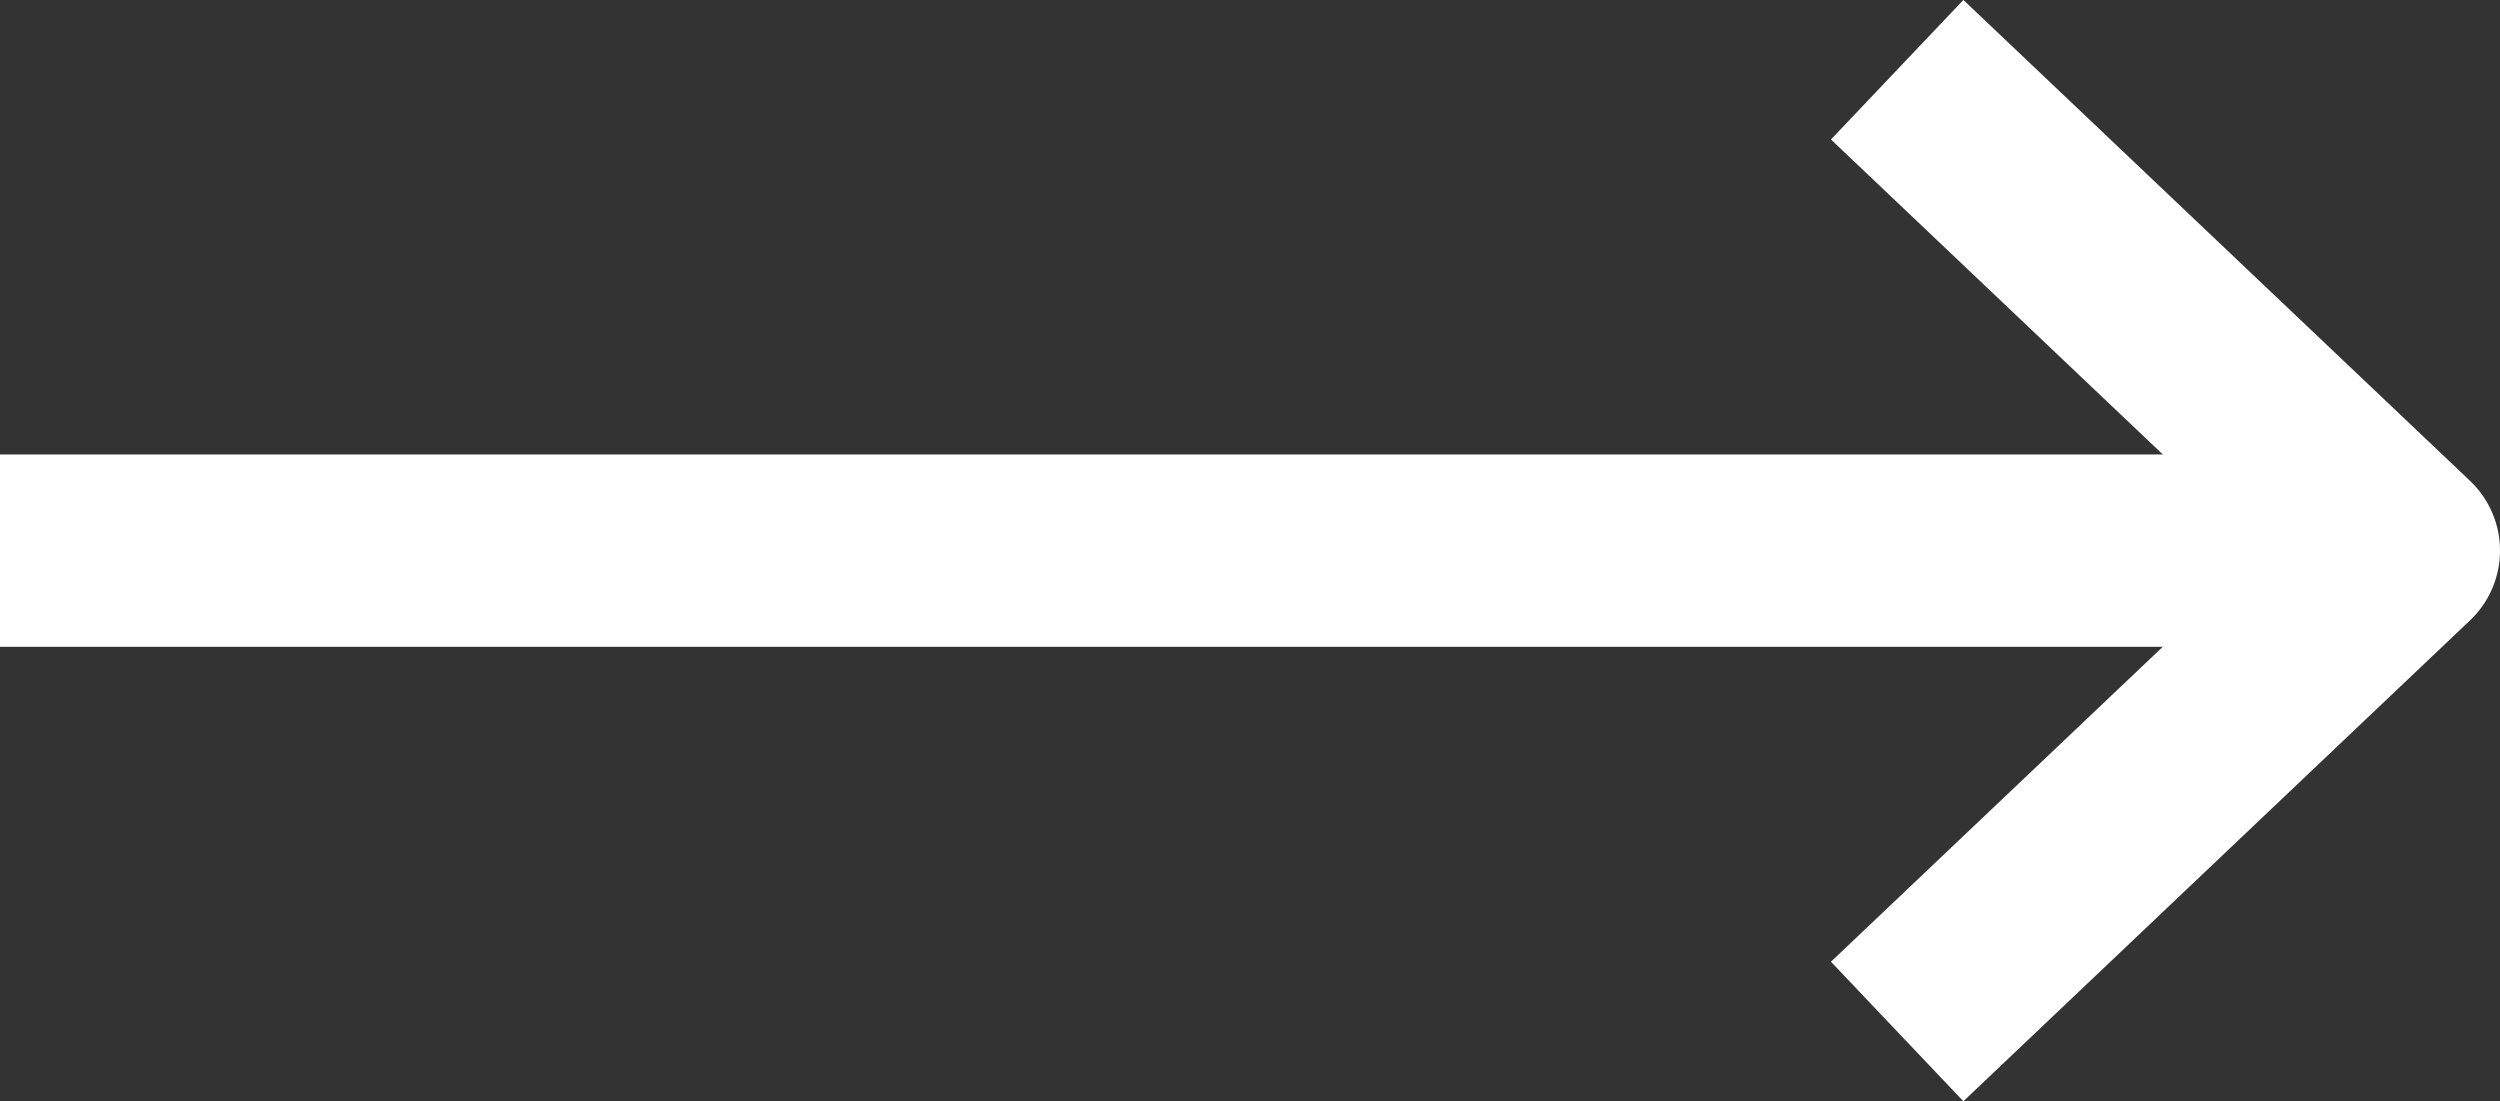 <svg xmlns="http://www.w3.org/2000/svg" width="25.994" height="11.45" viewBox="0 0 25.994 11.45">
  <rect x="0" y="0" width="25.994" height="11.45" fill="#333333" stroke="none"/>
  <g id="Icon_feather-arrow-down" data-name="Icon feather-arrow-down" transform="translate(11.391 18.225) rotate(-90)">
    <path id="Pfad_150" data-name="Pfad 150" d="M18,7.5V32.494" transform="translate(-5.5 -18.891)" fill="none" stroke="#fff" stroke-linejoin="round" stroke-width="2"/>
    <path id="Pfad_151" data-name="Pfad 151" d="M17.5,18l-5,5.268L7.5,18" transform="translate(0 -9.665)" fill="none" stroke="#fff" stroke-linejoin="round" stroke-width="2"/>
  </g>
</svg>
